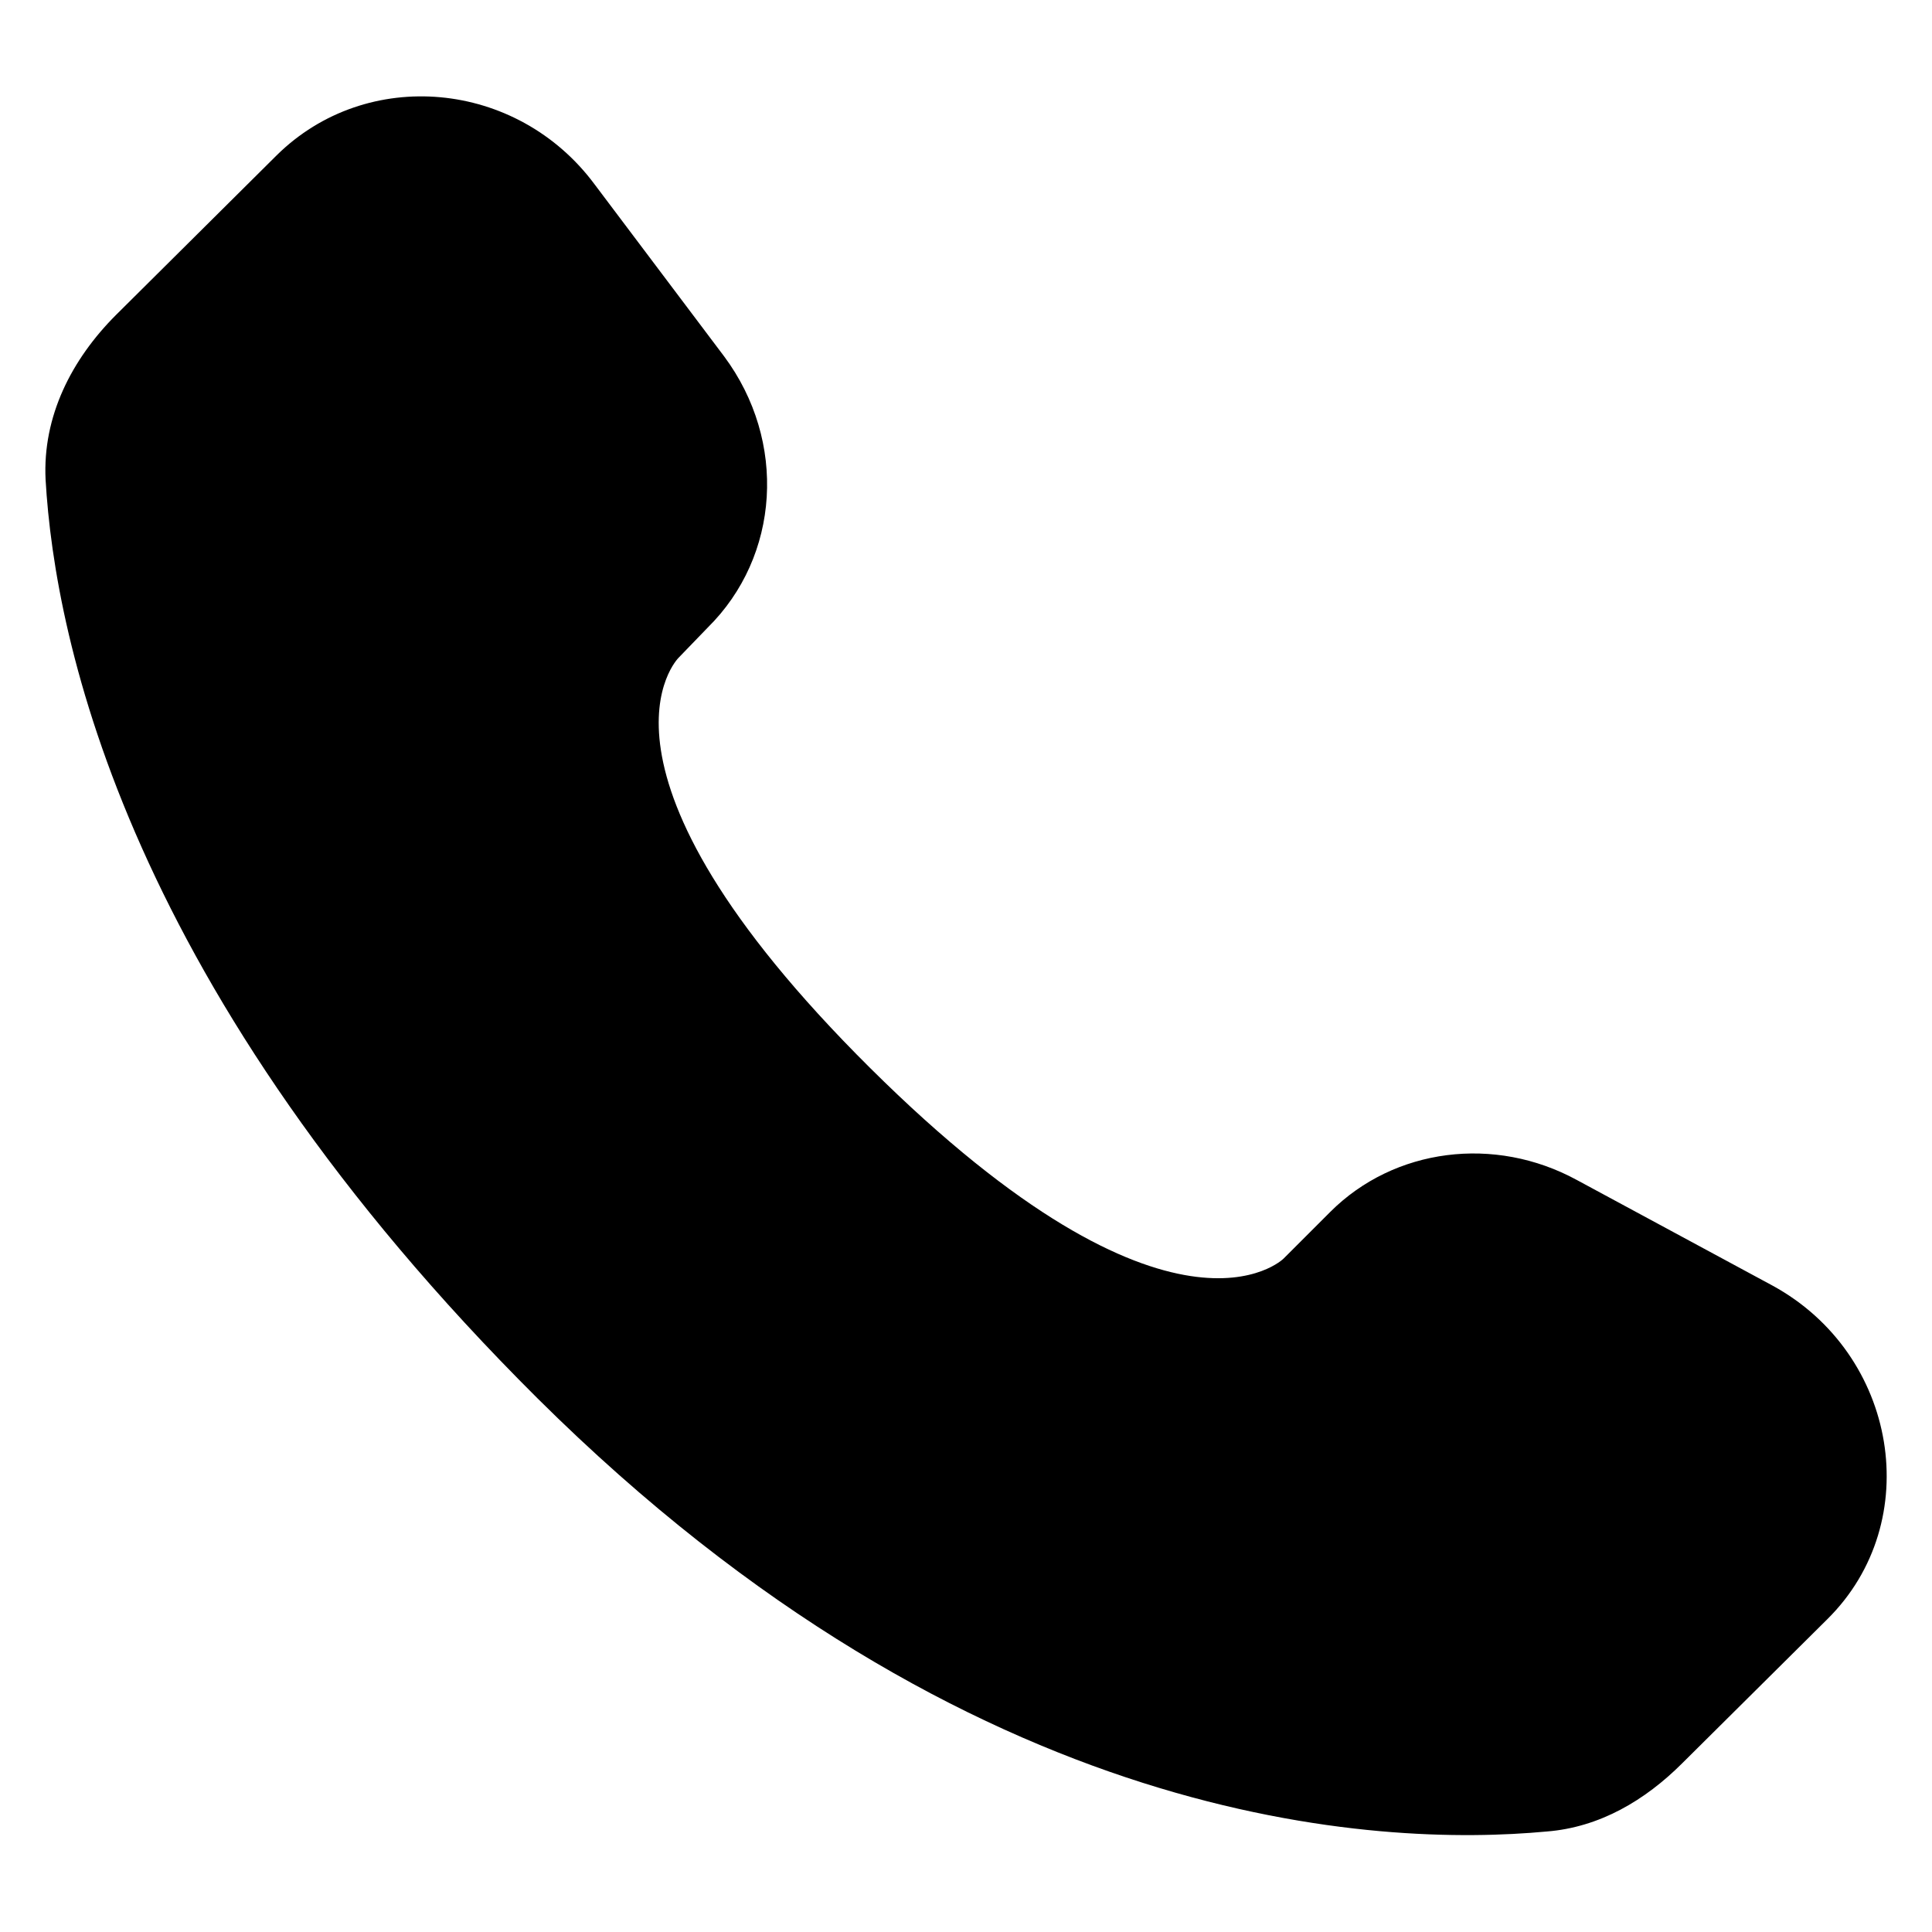 <?xml version="1.0" encoding="UTF-8"?>
<!DOCTYPE svg PUBLIC "-//W3C//DTD SVG 1.1//EN" "http://www.w3.org/Graphics/SVG/1.1/DTD/svg11.dtd">
<!-- Creator: CorelDRAW 2020 (64 Bit) -->
<svg xmlns="http://www.w3.org/2000/svg" xml:space="preserve" width="80px" height="80px" version="1.1" style="shape-rendering:geometricPrecision; text-rendering:geometricPrecision; image-rendering:optimizeQuality; fill-rule:evenodd; clip-rule:evenodd"
viewBox="0 0 18.65 18.65"
 xmlns:xlink="http://www.w3.org/1999/xlink"
 xmlns:xodm="http://www.corel.com/coreldraw/odm/2003">
 <defs>
  <style type="text/css">
   <![CDATA[
    .fil0 {fill:none}
    .fil1 {fill:black;fill-rule:nonzero}
   ]]>
  </style>
 </defs>
 <g id="Camada_x0020_1">
  <g id="_2198082502368">
   <rect class="fil0" width="18.65" height="18.65"/>
   <path class="fil1" d="M12.84 11.7l-0.45 0.45c0,0 -1.07,1.06 -3.99,-1.84 -2.92,-2.9 -1.85,-3.96 -1.85,-3.96l0.28 -0.29c0.7,-0.69 0.77,-1.8 0.16,-2.62l-1.25 -1.66c-0.75,-1.01 -2.2,-1.14 -3.07,-0.28l-1.55 1.54c-0.43,0.43 -0.71,0.98 -0.68,1.59 0.09,1.57 0.8,4.94 4.75,8.87 4.2,4.17 8.13,4.33 9.74,4.18 0.51,-0.04 0.95,-0.3 1.31,-0.66l1.4 -1.39c0.95,-0.94 0.68,-2.56 -0.53,-3.22l-1.89 -1.02c-0.79,-0.43 -1.76,-0.31 -2.38,0.31z"/>
  </g>
 </g>
</svg>
